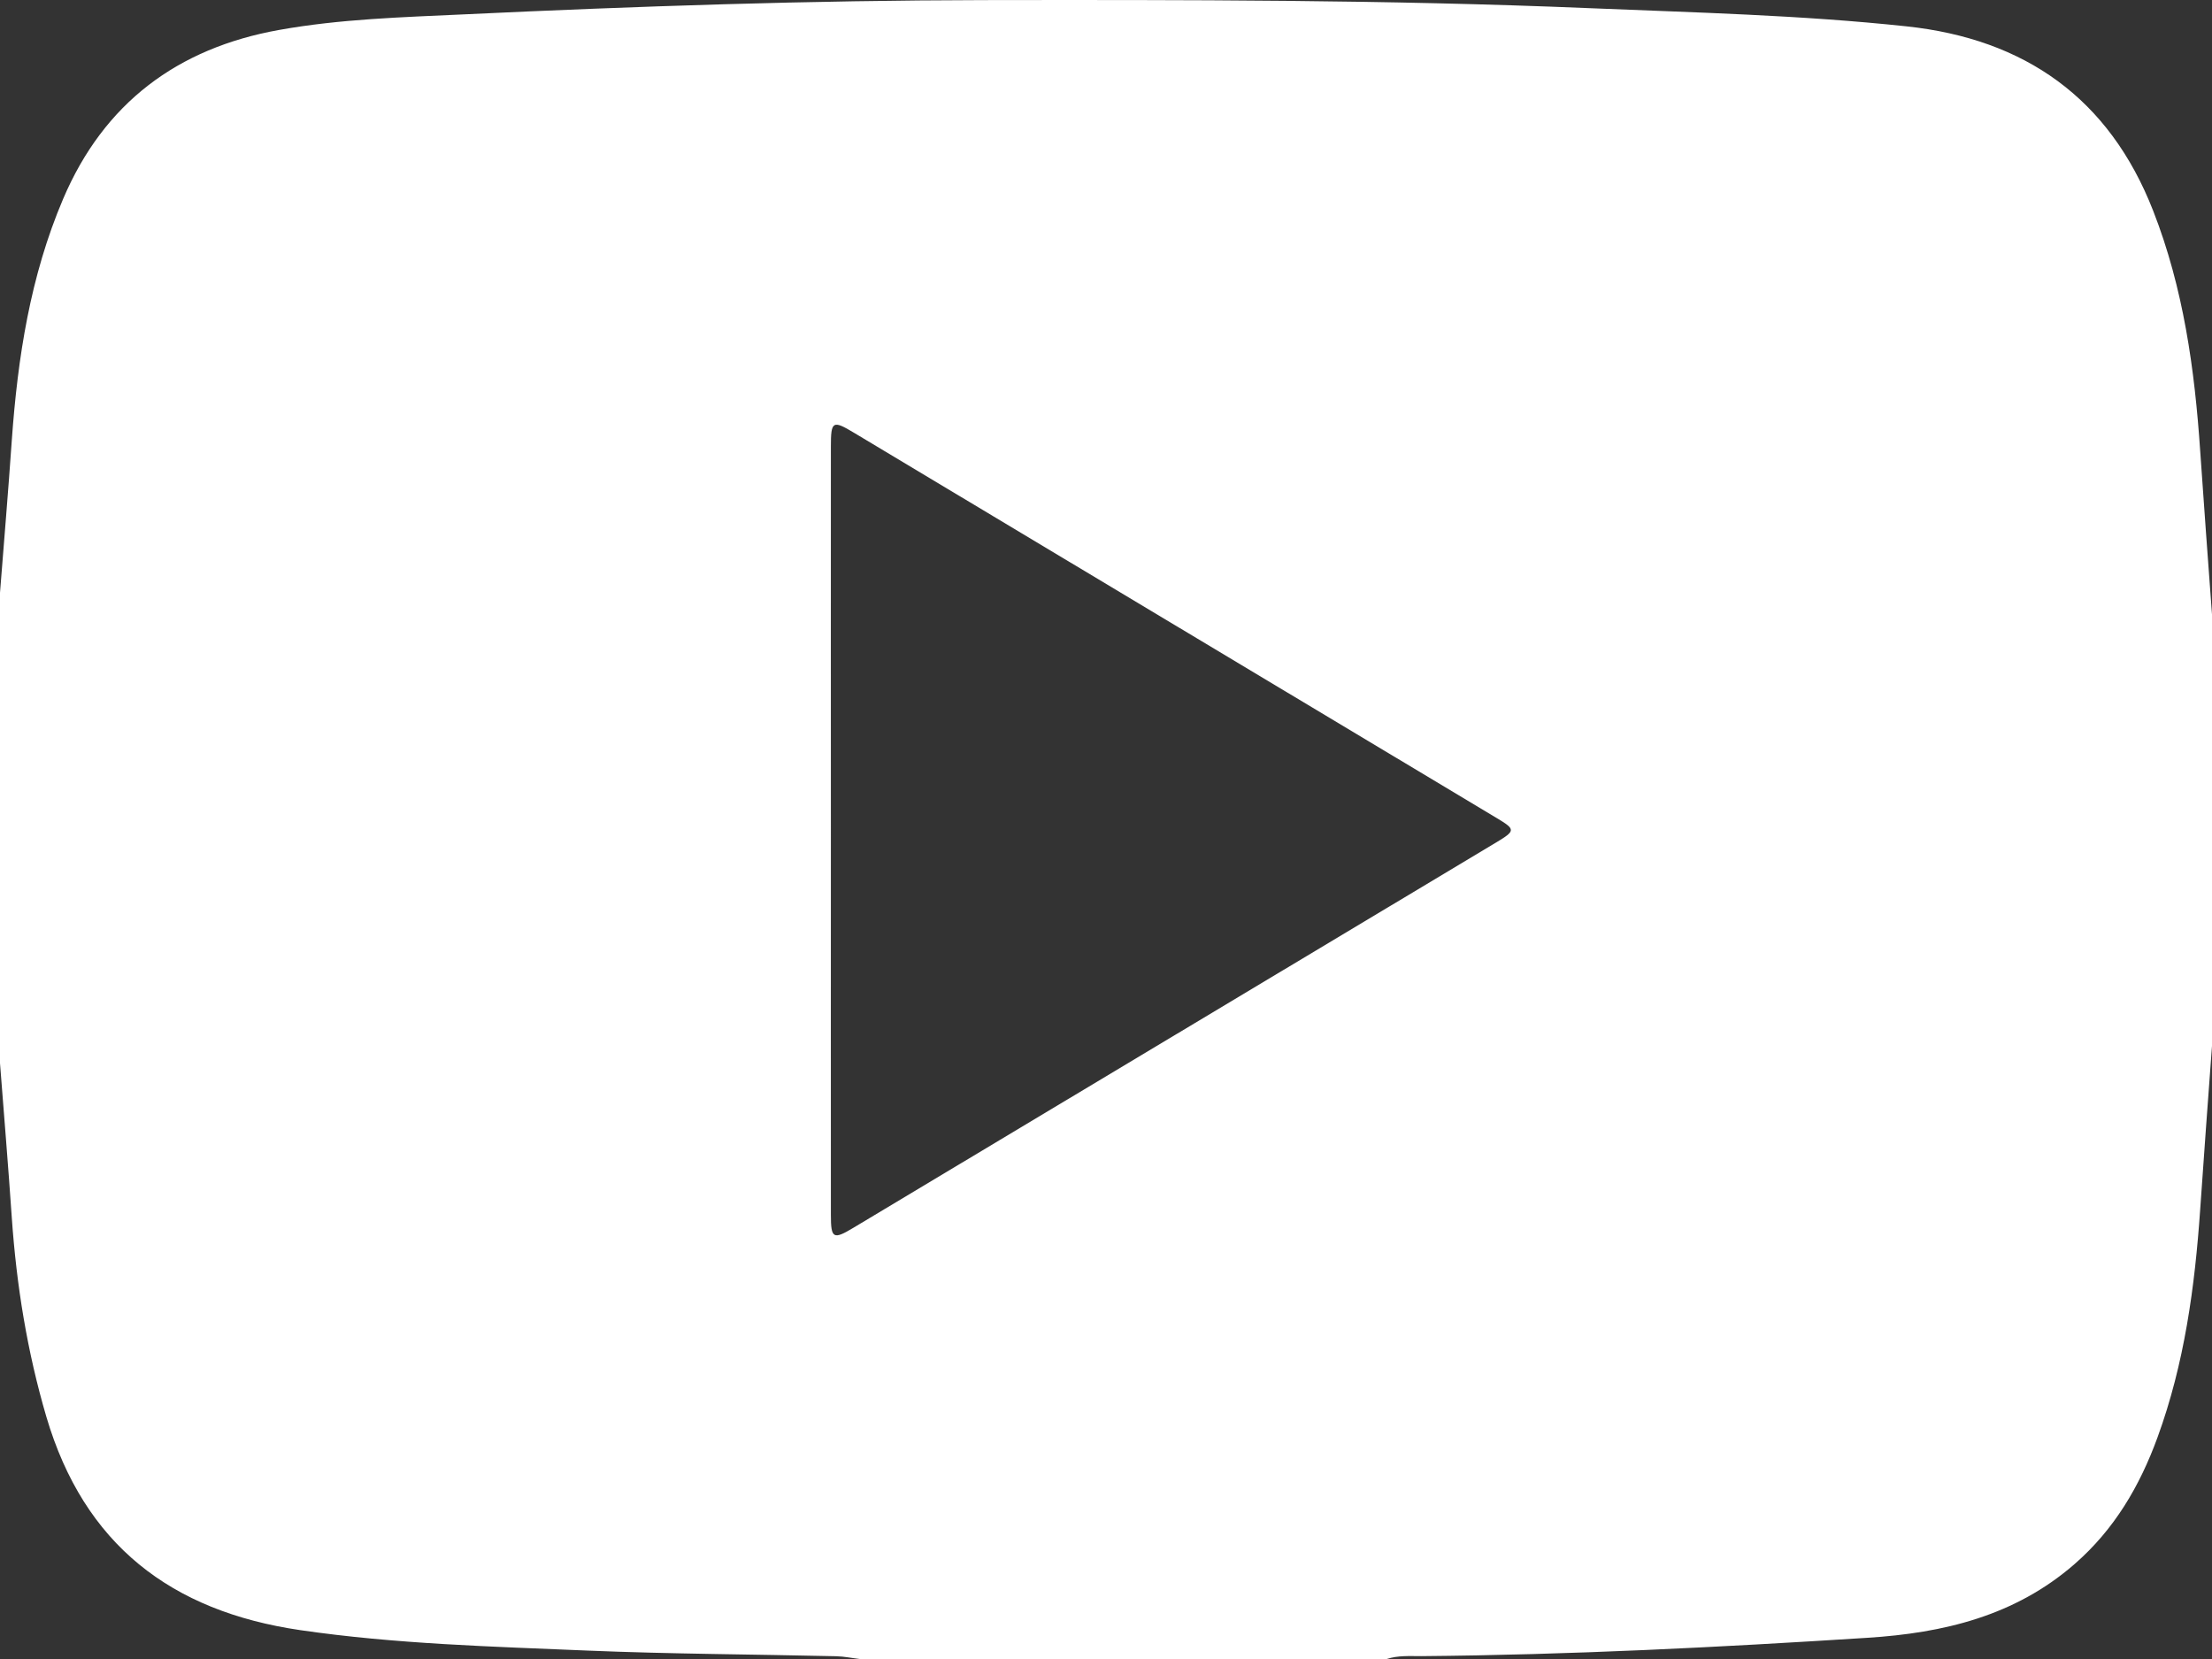 <svg xmlns="http://www.w3.org/2000/svg" fill="none" viewBox="0 0 24 18" height="18" width="24">
<rect x="0" y="0" width="24" height="18" fill="#333333" stroke="none"/>
<path fill="white" d="M15.046 18C13.14 18 11.234 18 9.328 18C9.243 17.99 9.158 17.972 9.074 17.97C8.177 17.949 7.279 17.946 6.383 17.909C5.34 17.865 4.296 17.838 3.259 17.687C1.855 17.482 0.912 16.758 0.503 15.372C0.295 14.665 0.179 13.946 0.128 13.212C0.09 12.653 0.043 12.095 0 11.536C0 9.835 0 8.133 0 6.431C0.043 5.88 0.09 5.329 0.128 4.777C0.192 3.878 0.329 2.994 0.685 2.158C1.128 1.118 1.926 0.522 3.028 0.325C3.69 0.206 4.363 0.187 5.032 0.156C6.911 0.067 8.791 0.004 10.673 0.001C12.859 -0.002 15.044 -0.003 17.229 0.088C18.383 0.136 19.538 0.163 20.687 0.286C21.97 0.423 22.885 1.066 23.362 2.288C23.69 3.127 23.812 4.004 23.872 4.895C23.912 5.485 23.957 6.075 24 6.666C24 8.227 24 9.788 24 11.349C23.957 11.94 23.912 12.53 23.872 13.12C23.814 13.963 23.701 14.795 23.409 15.595C23.216 16.124 22.942 16.592 22.51 16.969C21.862 17.534 21.085 17.718 20.26 17.77C18.648 17.873 17.035 17.955 15.419 17.969C15.294 17.969 15.168 17.96 15.046 18ZM9.015 9.015C9.015 10.404 9.014 11.793 9.015 13.183C9.015 13.438 9.041 13.453 9.258 13.322C11.583 11.929 13.907 10.536 16.231 9.142C16.445 9.013 16.446 9 16.238 8.875C13.914 7.481 11.589 6.088 9.265 4.695C9.034 4.556 9.015 4.568 9.015 4.846C9.014 6.236 9.015 7.625 9.015 9.015Z"></path>
</svg>
